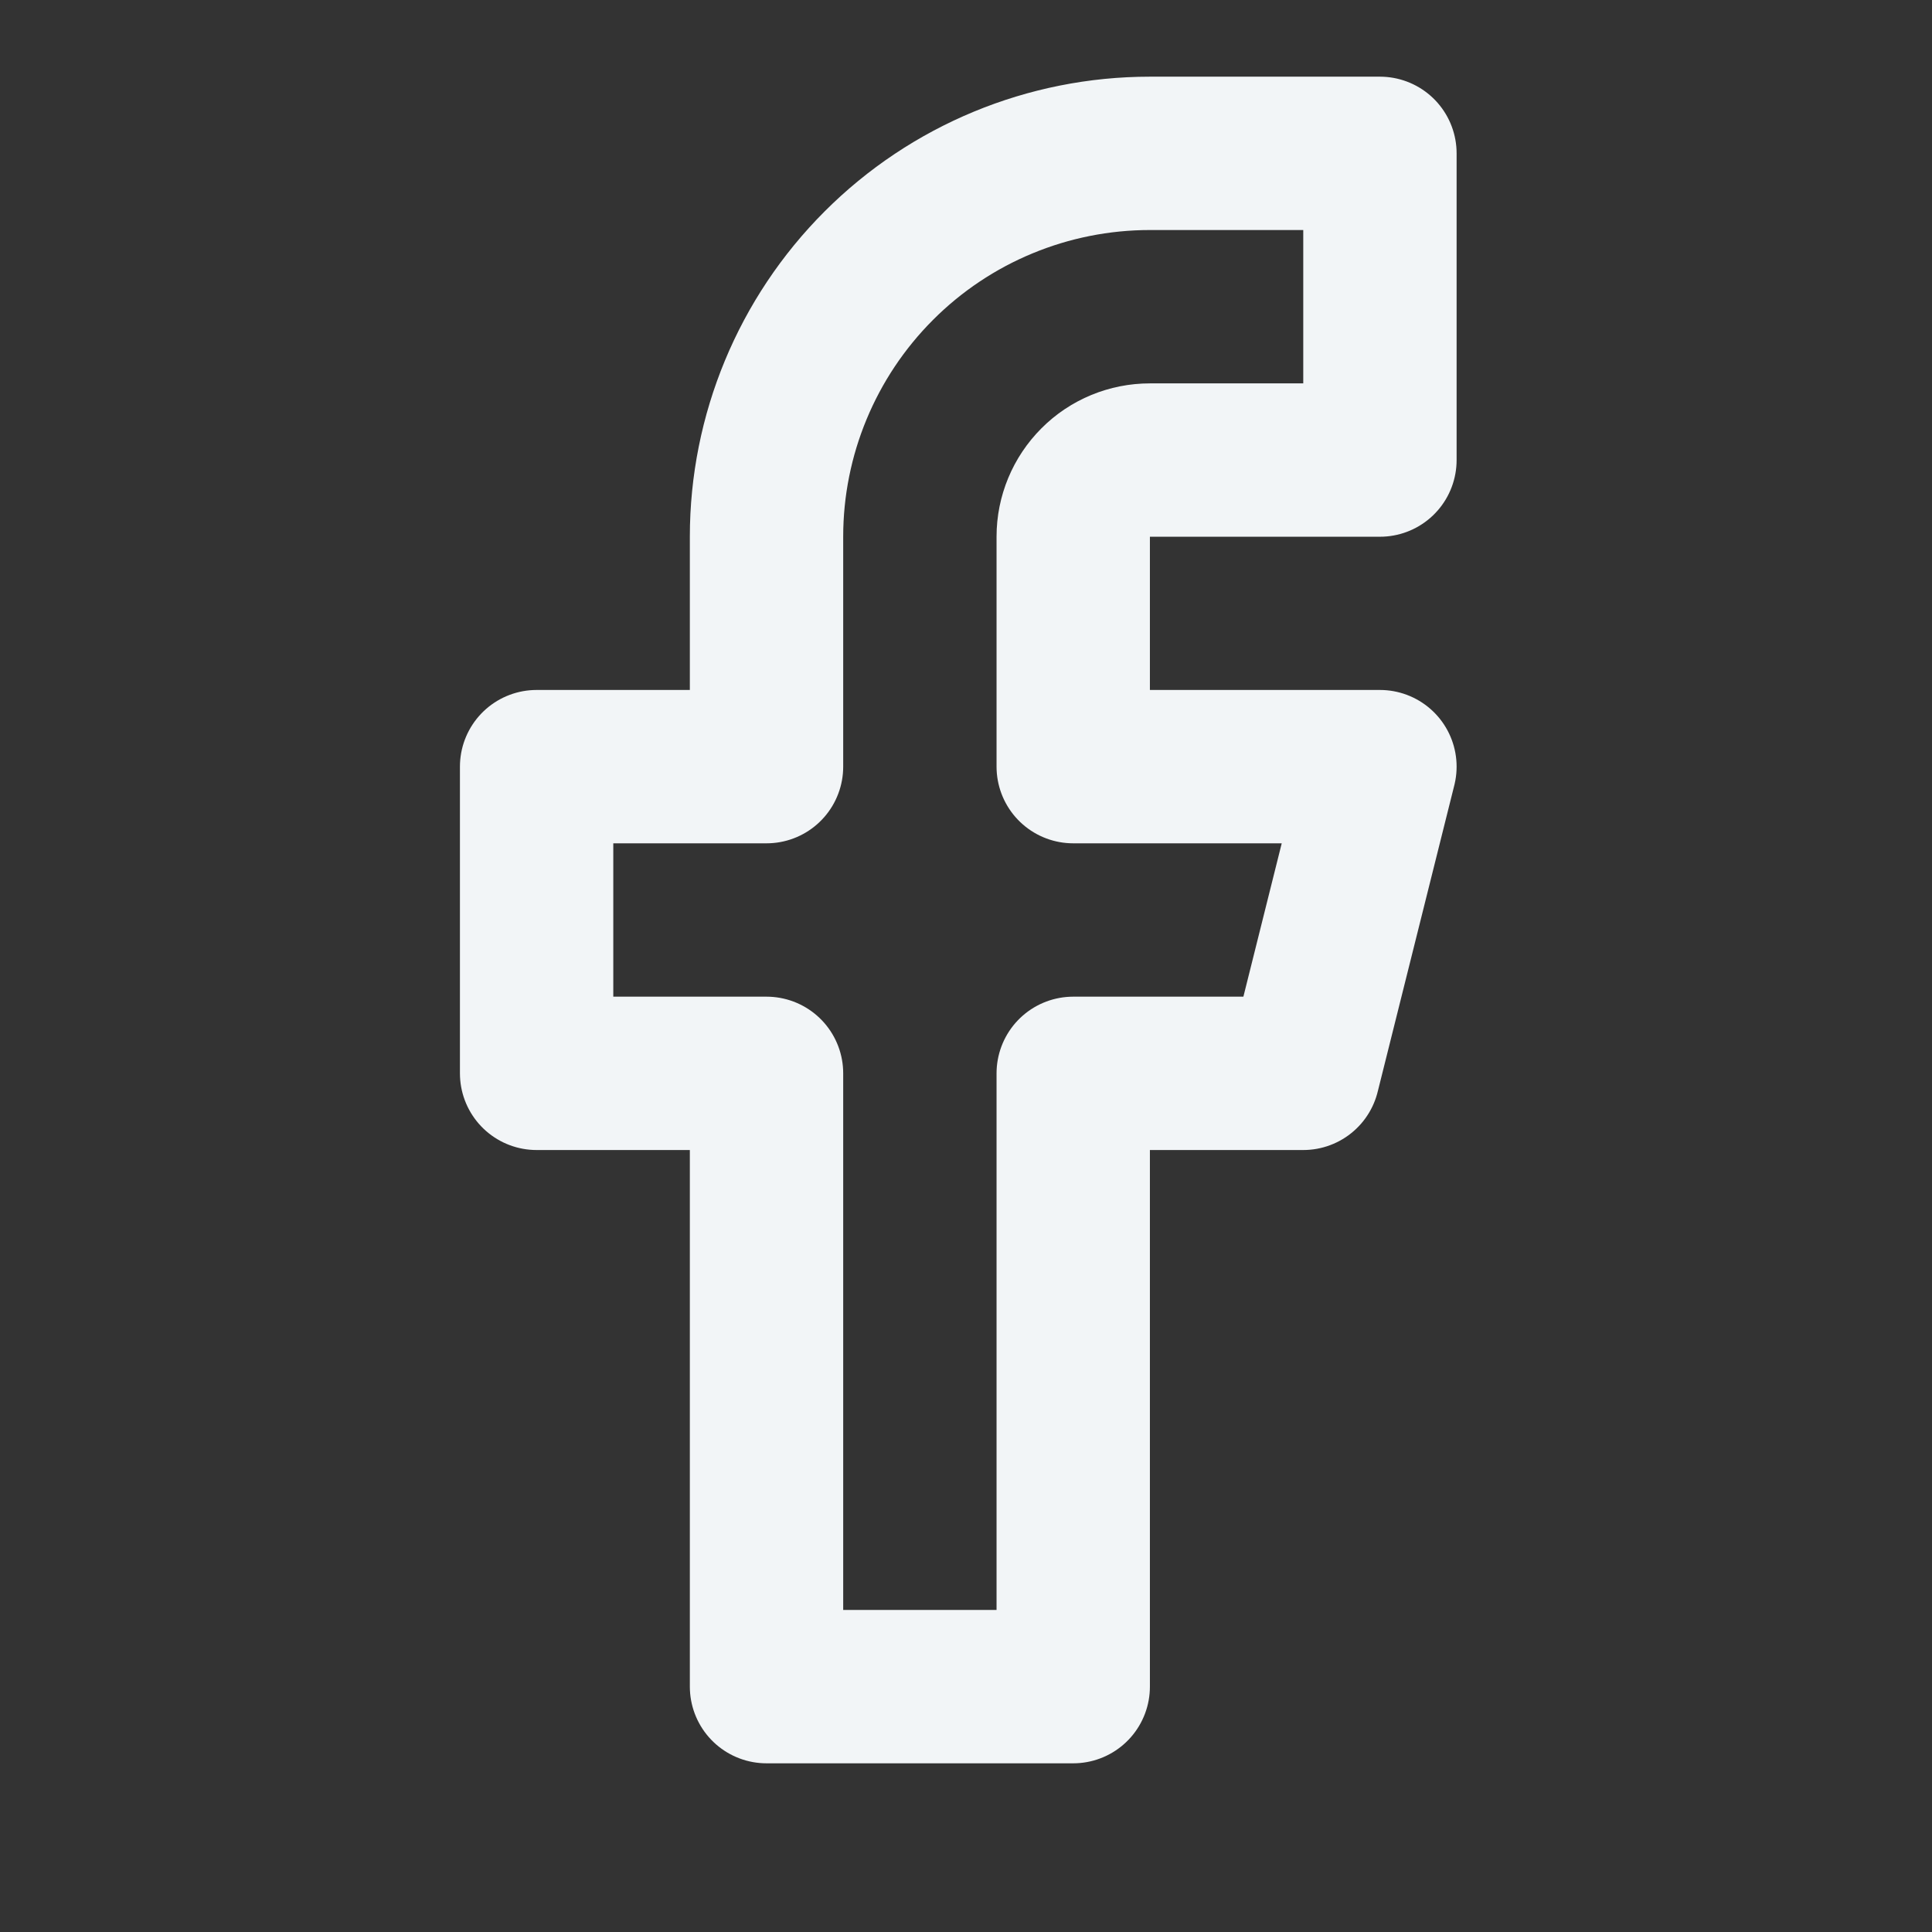 <?xml version="1.0" encoding="utf-8"?>
<svg xmlns="http://www.w3.org/2000/svg" fill="none" height="100%" overflow="visible" preserveAspectRatio="none" style="display: block;" viewBox="0 0 16 16" width="100%">
<rect x="0" y="0" width="16" height="16" fill="#333333" stroke="none"/>
<g id="lucide/facebook">
<path d="M11.428 1.27H9.523C8.681 1.27 7.873 1.604 7.278 2.2C6.683 2.795 6.348 3.603 6.348 4.444V6.349H4.444V8.889H6.348V13.968H8.888V8.889H10.793L11.428 6.349H8.888V4.444C8.888 4.276 8.955 4.115 9.074 3.996C9.193 3.876 9.355 3.81 9.523 3.81H11.428V1.27Z" id="Vector" stroke="#F2F5F7" stroke-linecap="round" stroke-linejoin="round" stroke-width="1.27"/>
</g>
</svg>